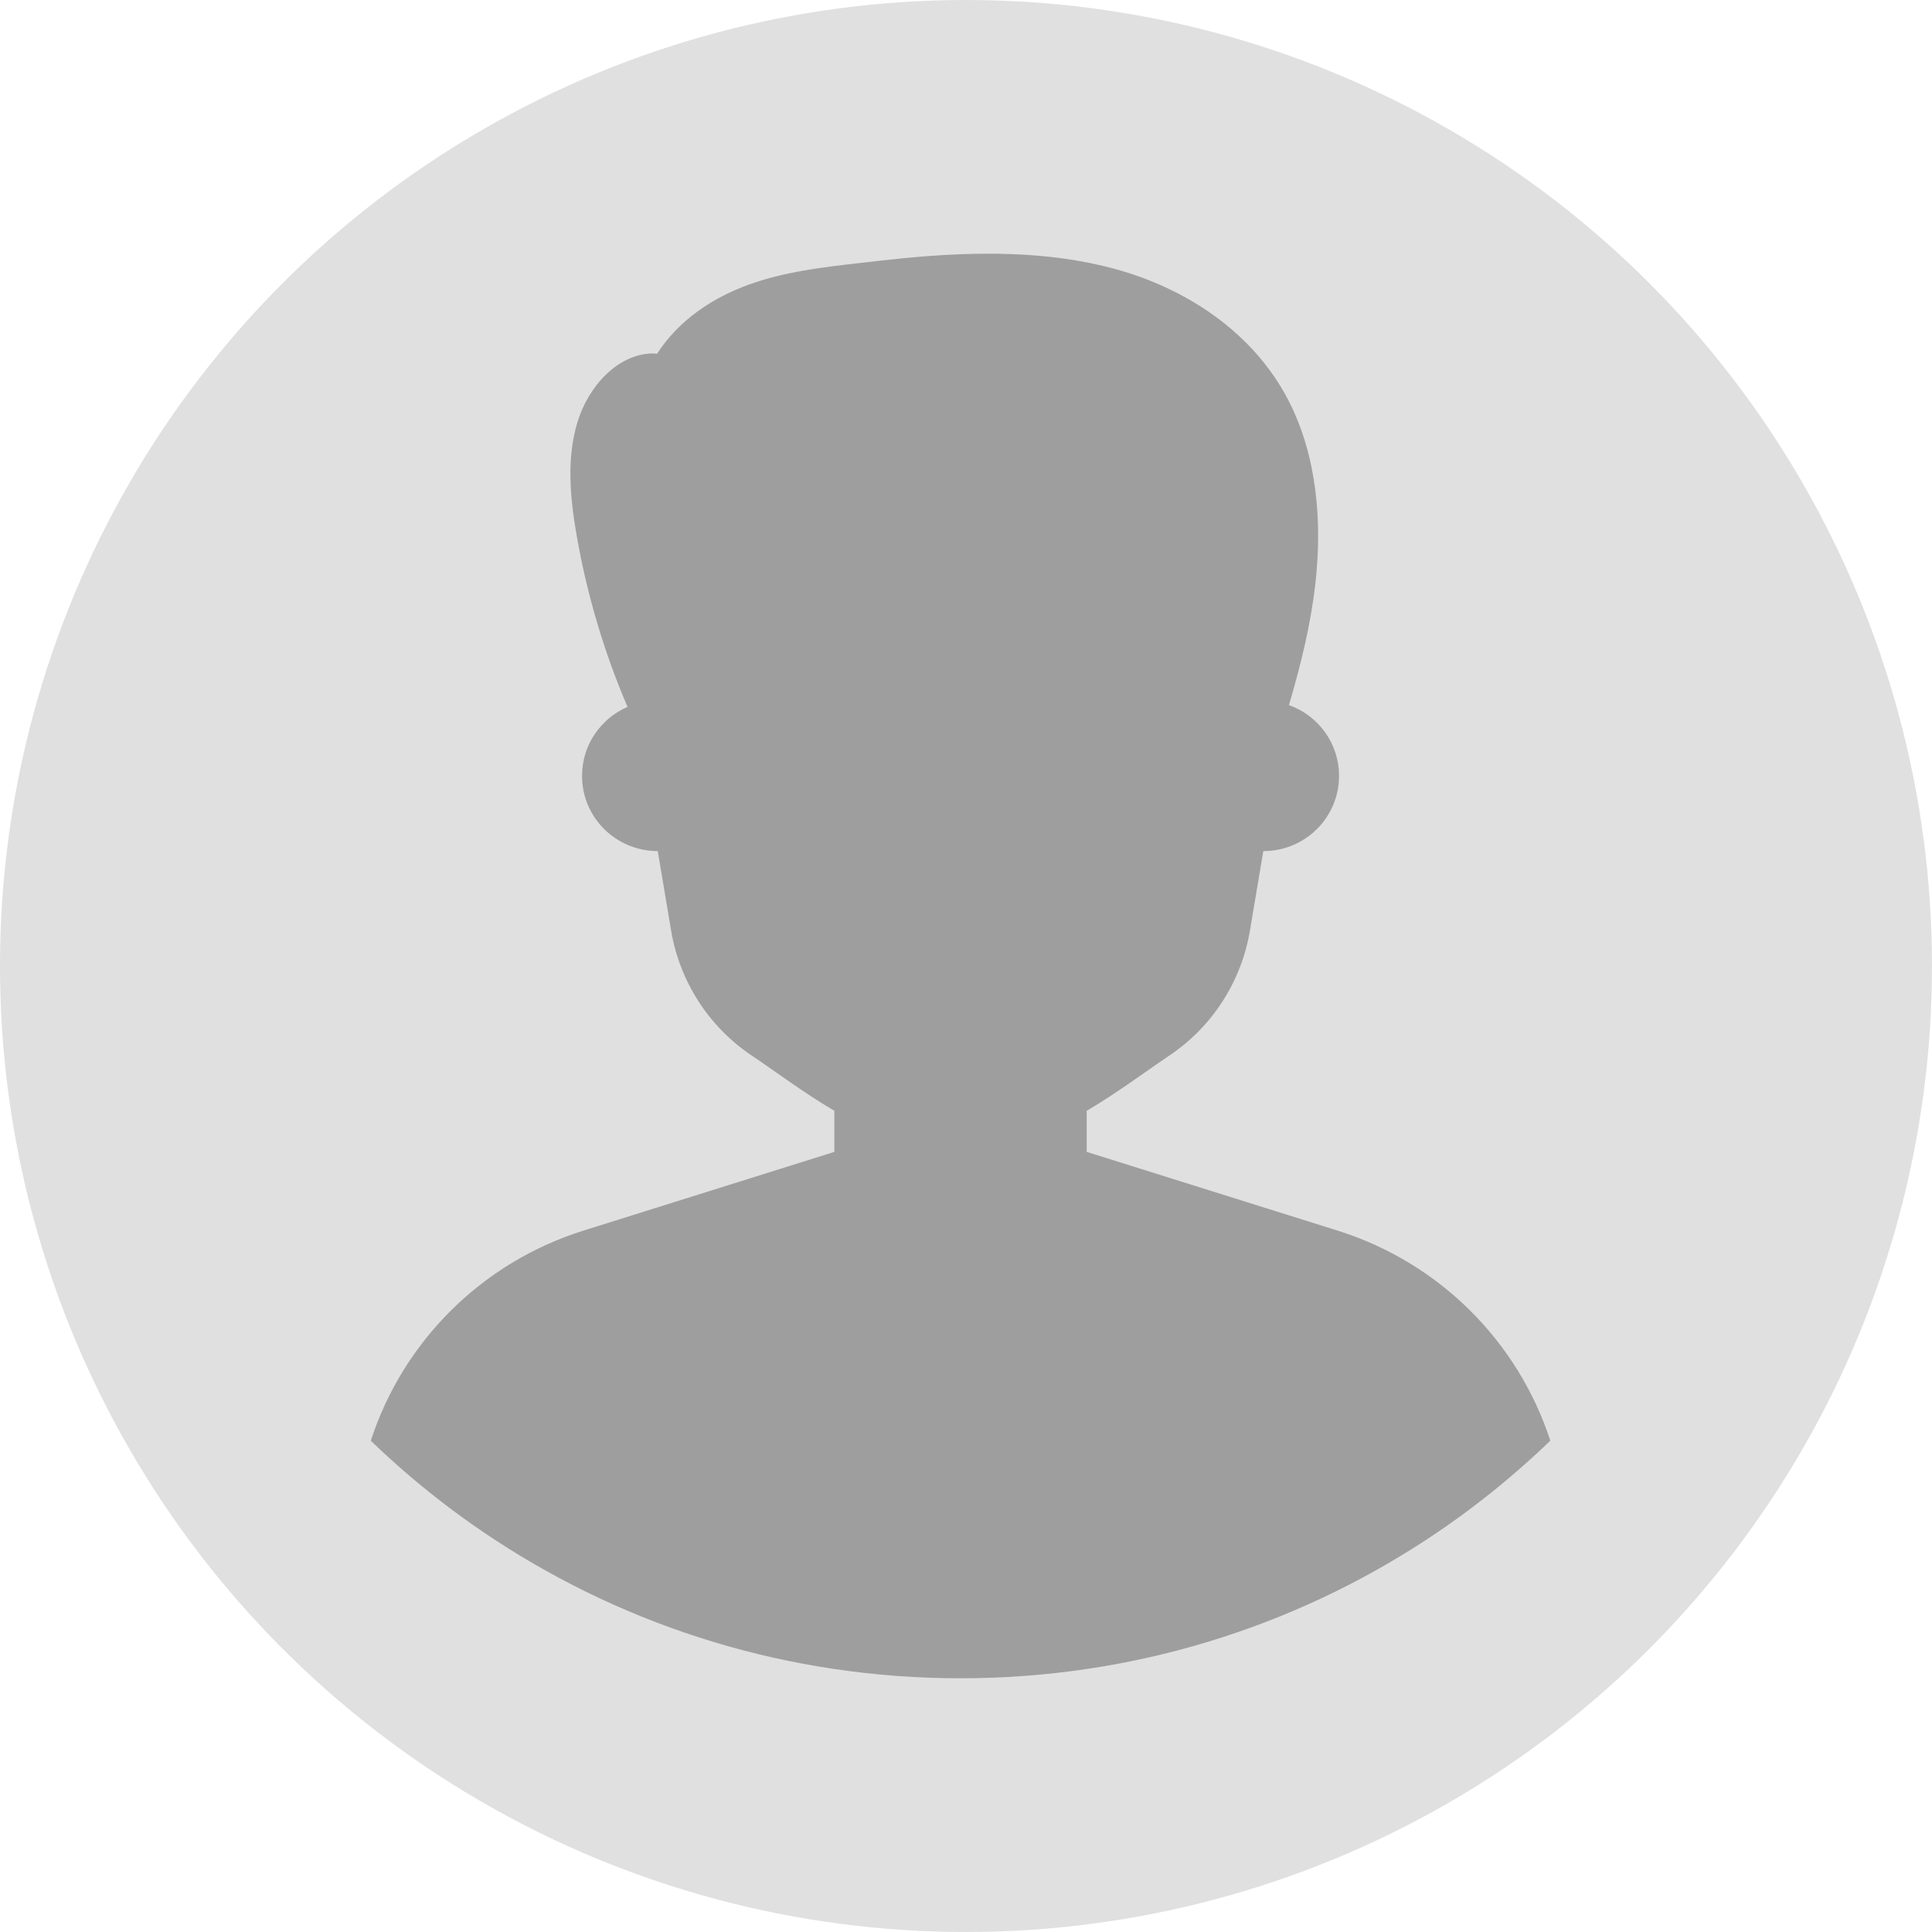 <svg width="99" height="99" viewBox="0 0 99 99" fill="none" xmlns="http://www.w3.org/2000/svg">
<circle cx="49.499" cy="49.5" r="49.5" fill="#E0E0E0"/>
<path d="M79.44 73.826C78.781 74.461 78.101 75.076 77.401 75.671C76.022 76.844 74.567 77.931 73.046 78.926C66.207 83.398 58.019 85.999 49.22 85.999C40.421 85.999 32.233 83.398 25.394 78.926C23.872 77.931 22.418 76.844 21.038 75.671C20.338 75.076 19.659 74.461 19 73.826C20.636 68.79 24.635 64.709 29.91 63.055L42.755 59.025V56.921C41.145 55.971 39.707 54.885 38.52 54.089C36.313 52.61 34.828 50.291 34.389 47.683L33.705 43.612C31.559 43.612 29.825 41.89 29.825 39.758C29.825 38.174 30.783 36.815 32.156 36.224C30.957 33.43 30.077 30.469 29.548 27.432C29.212 25.509 29.023 23.48 29.592 21.625C30.159 19.77 31.663 18.142 33.438 18.11L33.671 18.126C34.791 16.388 36.541 15.244 38.378 14.582C40.215 13.919 42.154 13.695 44.075 13.475C44.826 13.389 45.581 13.302 46.338 13.227C49.827 12.893 53.627 12.812 57.195 13.799C60.764 14.787 64.212 17.001 66.029 20.531C67.473 23.331 67.765 26.71 67.402 29.906C67.162 32.027 66.65 34.092 66.049 36.13C67.547 36.663 68.615 38.085 68.615 39.758C68.615 41.89 66.883 43.612 64.735 43.612L64.05 47.683C63.611 50.291 62.127 52.61 59.92 54.089C58.732 54.885 57.295 55.971 55.685 56.921V59.025L68.529 63.055C73.806 64.71 77.805 68.791 79.442 73.826H79.44Z" fill="#9E9E9E"/>
</svg>
